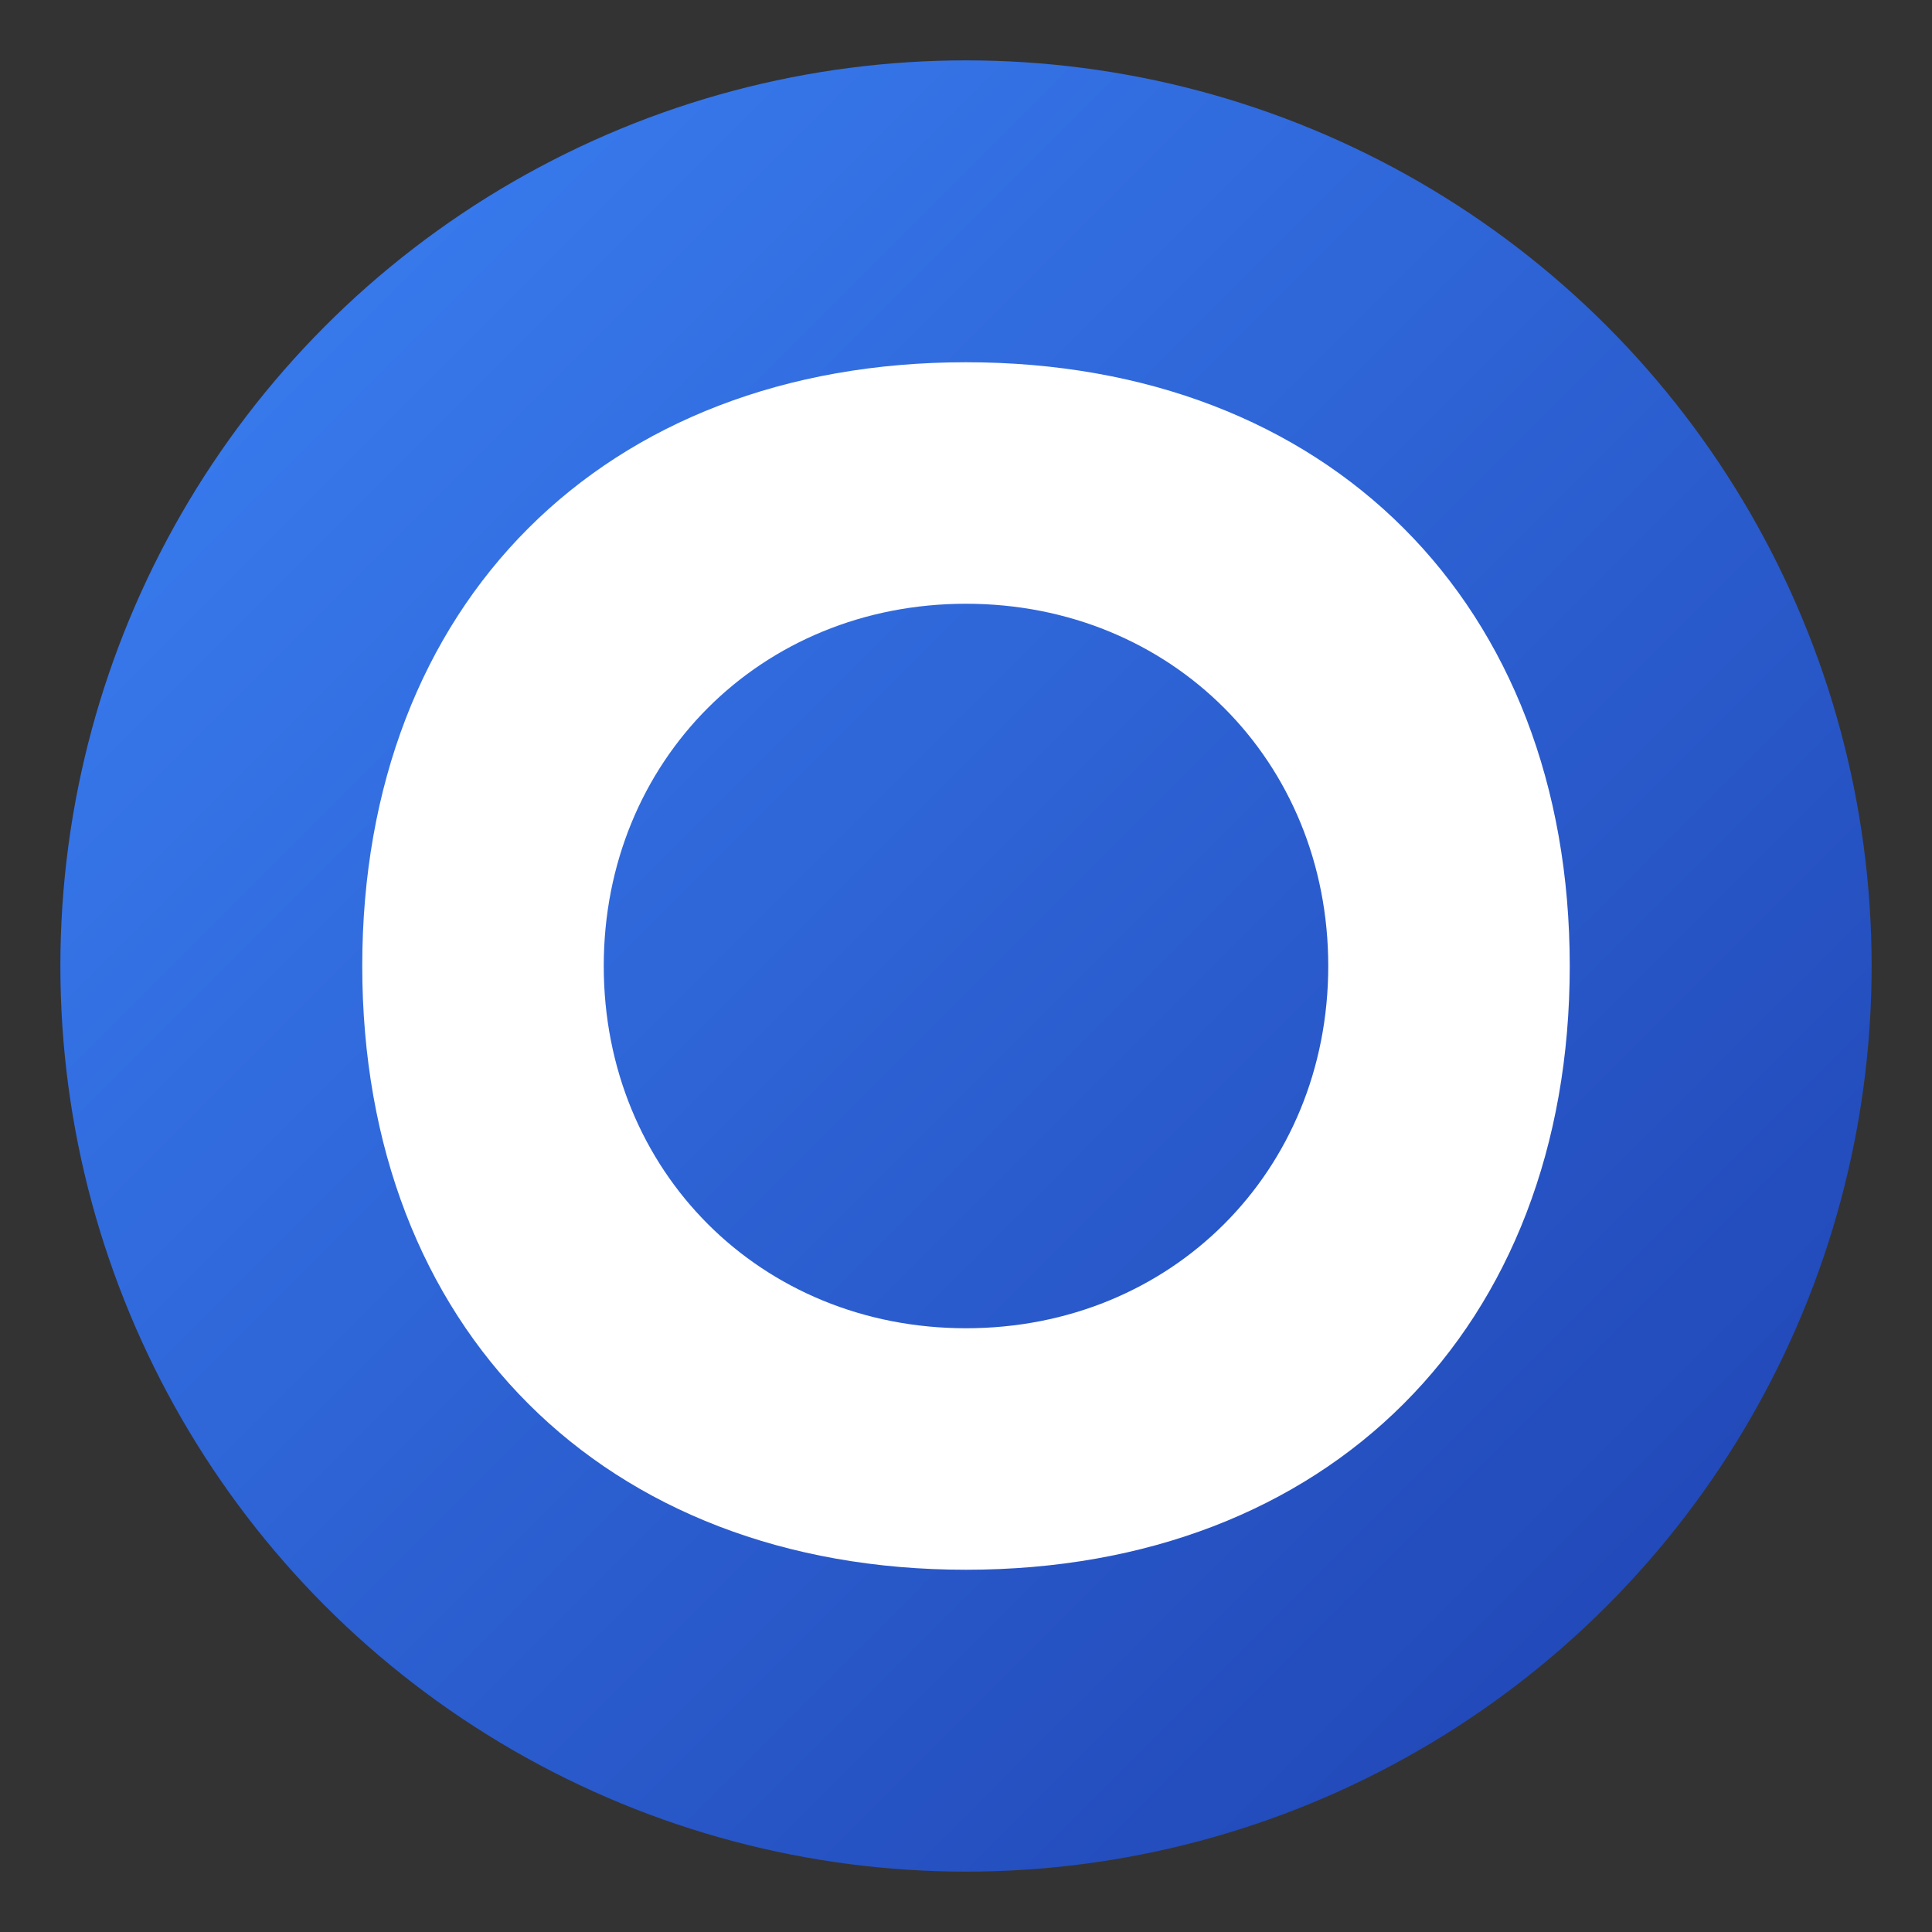<svg xmlns="http://www.w3.org/2000/svg" viewBox="0 0 16 16" width="16" height="16">
  <rect x="0" y="0" width="16" height="16" fill="#333333" stroke="none"/>
  <defs>
    <linearGradient id="oGradient16" x1="0%" y1="0%" x2="100%" y2="100%">
      <stop offset="0%" style="stop-color:#3B82F6;stop-opacity:1" />
      <stop offset="100%" style="stop-color:#1E40AF;stop-opacity:1" />
    </linearGradient>
  </defs>
  <circle cx="8" cy="8" r="7.5" fill="url(#oGradient16)"/>
  <path d="M8 3 C 11 3, 13 5, 13 8 C 13 11, 11 13, 8 13 C 5 13, 3 11, 3 8 C 3 5, 5 3, 8 3 Z M8 5 C 6.3 5, 5 6.3, 5 8 C 5 9.7, 6.3 11, 8 11 C 9.7 11, 11 9.7, 11 8 C 11 6.3, 9.7 5, 8 5 Z" fill="white"/>
</svg>